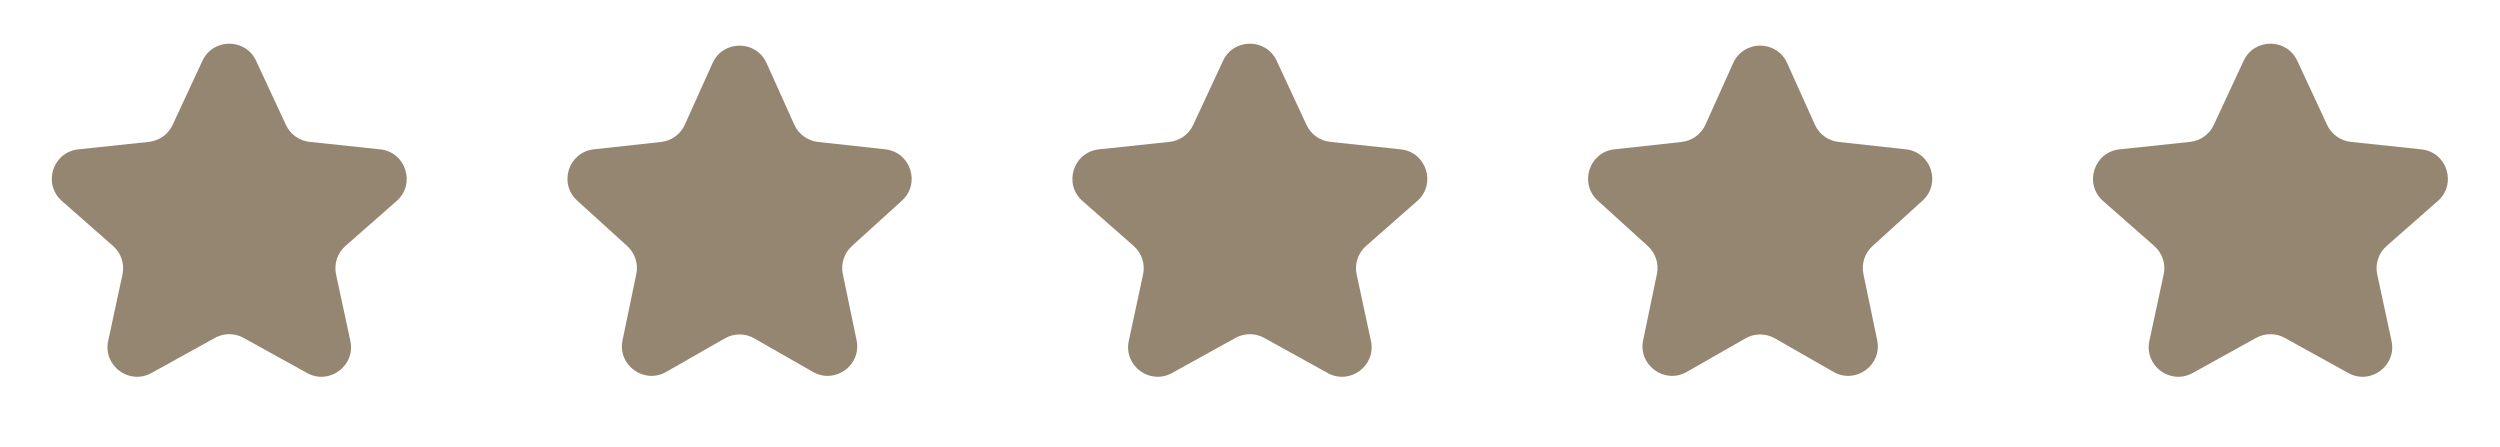 <?xml version="1.0" encoding="UTF-8"?> <svg xmlns="http://www.w3.org/2000/svg" width="397" height="71" viewBox="0 0 397 71" fill="none"><path d="M32.148 9.652C33.833 6.031 38.981 6.031 40.666 9.652L45.408 19.841C46.104 21.336 47.532 22.357 49.172 22.53L60.38 23.717C64.449 24.148 66.06 29.216 62.986 31.917L54.856 39.062C53.578 40.186 53.007 41.914 53.365 43.578L55.636 54.139C56.483 58.081 52.297 61.189 48.769 59.237L38.681 53.656C37.266 52.873 35.548 52.873 34.133 53.656L24.046 59.237C20.518 61.189 16.331 58.081 17.179 54.139L19.45 43.578C19.808 41.914 19.237 40.186 17.958 39.062L9.829 31.917C6.754 29.216 8.365 24.148 12.435 23.717L23.642 22.53C25.282 22.357 26.711 21.336 27.407 19.841L32.148 9.652Z" fill="#958672"></path><path d="M113.16 10.011C114.823 6.319 120.065 6.319 121.727 10.011L126.137 19.802C126.82 21.319 128.255 22.362 129.909 22.543L140.583 23.711C144.608 24.151 146.228 29.136 143.23 31.858L135.281 39.077C134.05 40.196 133.501 41.883 133.84 43.512L136.028 54.025C136.853 57.988 132.612 61.069 129.097 59.06L119.775 53.731C118.331 52.905 116.557 52.905 115.112 53.731L105.79 59.06C102.275 61.069 98.035 57.988 98.86 54.025L101.047 43.512C101.386 41.883 100.838 40.196 99.606 39.077L91.657 31.858C88.66 29.136 90.28 24.151 94.305 23.711L104.979 22.543C106.633 22.362 108.068 21.319 108.751 19.802L113.16 10.011Z" fill="#958672"></path><path d="M194.219 9.652C195.904 6.031 201.052 6.031 202.737 9.652L207.478 19.841C208.174 21.336 209.603 22.357 211.243 22.53L222.45 23.717C226.52 24.148 228.13 29.216 225.056 31.917L216.927 39.062C215.648 40.186 215.077 41.914 215.435 43.578L217.706 54.139C218.554 58.081 214.367 61.189 210.839 59.237L200.752 53.656C199.337 52.873 197.619 52.873 196.204 53.656L186.116 59.237C182.588 61.189 178.402 58.081 179.249 54.139L181.52 43.578C181.878 41.914 181.307 40.186 180.029 39.062L171.899 31.917C168.825 29.216 170.435 24.148 174.505 23.717L185.713 22.53C187.352 22.357 188.781 21.336 189.477 19.841L194.219 9.652Z" fill="#958672"></path><path d="M275.231 10.011C276.893 6.319 282.135 6.319 283.797 10.011L288.207 19.802C288.89 21.319 290.325 22.362 291.979 22.543L302.653 23.711C306.678 24.151 308.298 29.136 305.301 31.858L297.352 39.077C296.12 40.196 295.572 41.883 295.911 43.512L298.098 54.025C298.923 57.988 294.683 61.069 291.168 59.06L281.846 53.731C280.401 52.905 278.627 52.905 277.183 53.731L267.861 59.06C264.346 61.069 260.105 57.988 260.93 54.025L263.118 43.512C263.457 41.883 262.908 40.196 261.677 39.077L253.728 31.858C250.73 29.136 252.35 24.151 256.375 23.711L267.049 22.543C268.703 22.362 270.138 21.319 270.821 19.802L275.231 10.011Z" fill="#958672"></path><path d="M356.289 9.652C357.974 6.031 363.122 6.031 364.807 9.652L369.549 19.841C370.244 21.336 371.673 22.357 373.313 22.53L384.52 23.717C388.59 24.148 390.201 29.216 387.127 31.917L378.997 39.062C377.718 40.186 377.148 41.914 377.505 43.578L379.776 54.139C380.624 58.081 376.438 61.189 372.909 59.237L362.822 53.656C361.407 52.873 359.689 52.873 358.274 53.656L348.187 59.237C344.658 61.189 340.472 58.081 341.32 54.139L343.59 43.578C343.948 41.914 343.378 40.186 342.099 39.062L333.969 31.917C330.895 29.216 332.506 24.148 336.576 23.717L347.783 22.53C349.423 22.357 350.851 21.336 351.547 19.841L356.289 9.652Z" fill="#958672"></path></svg> 